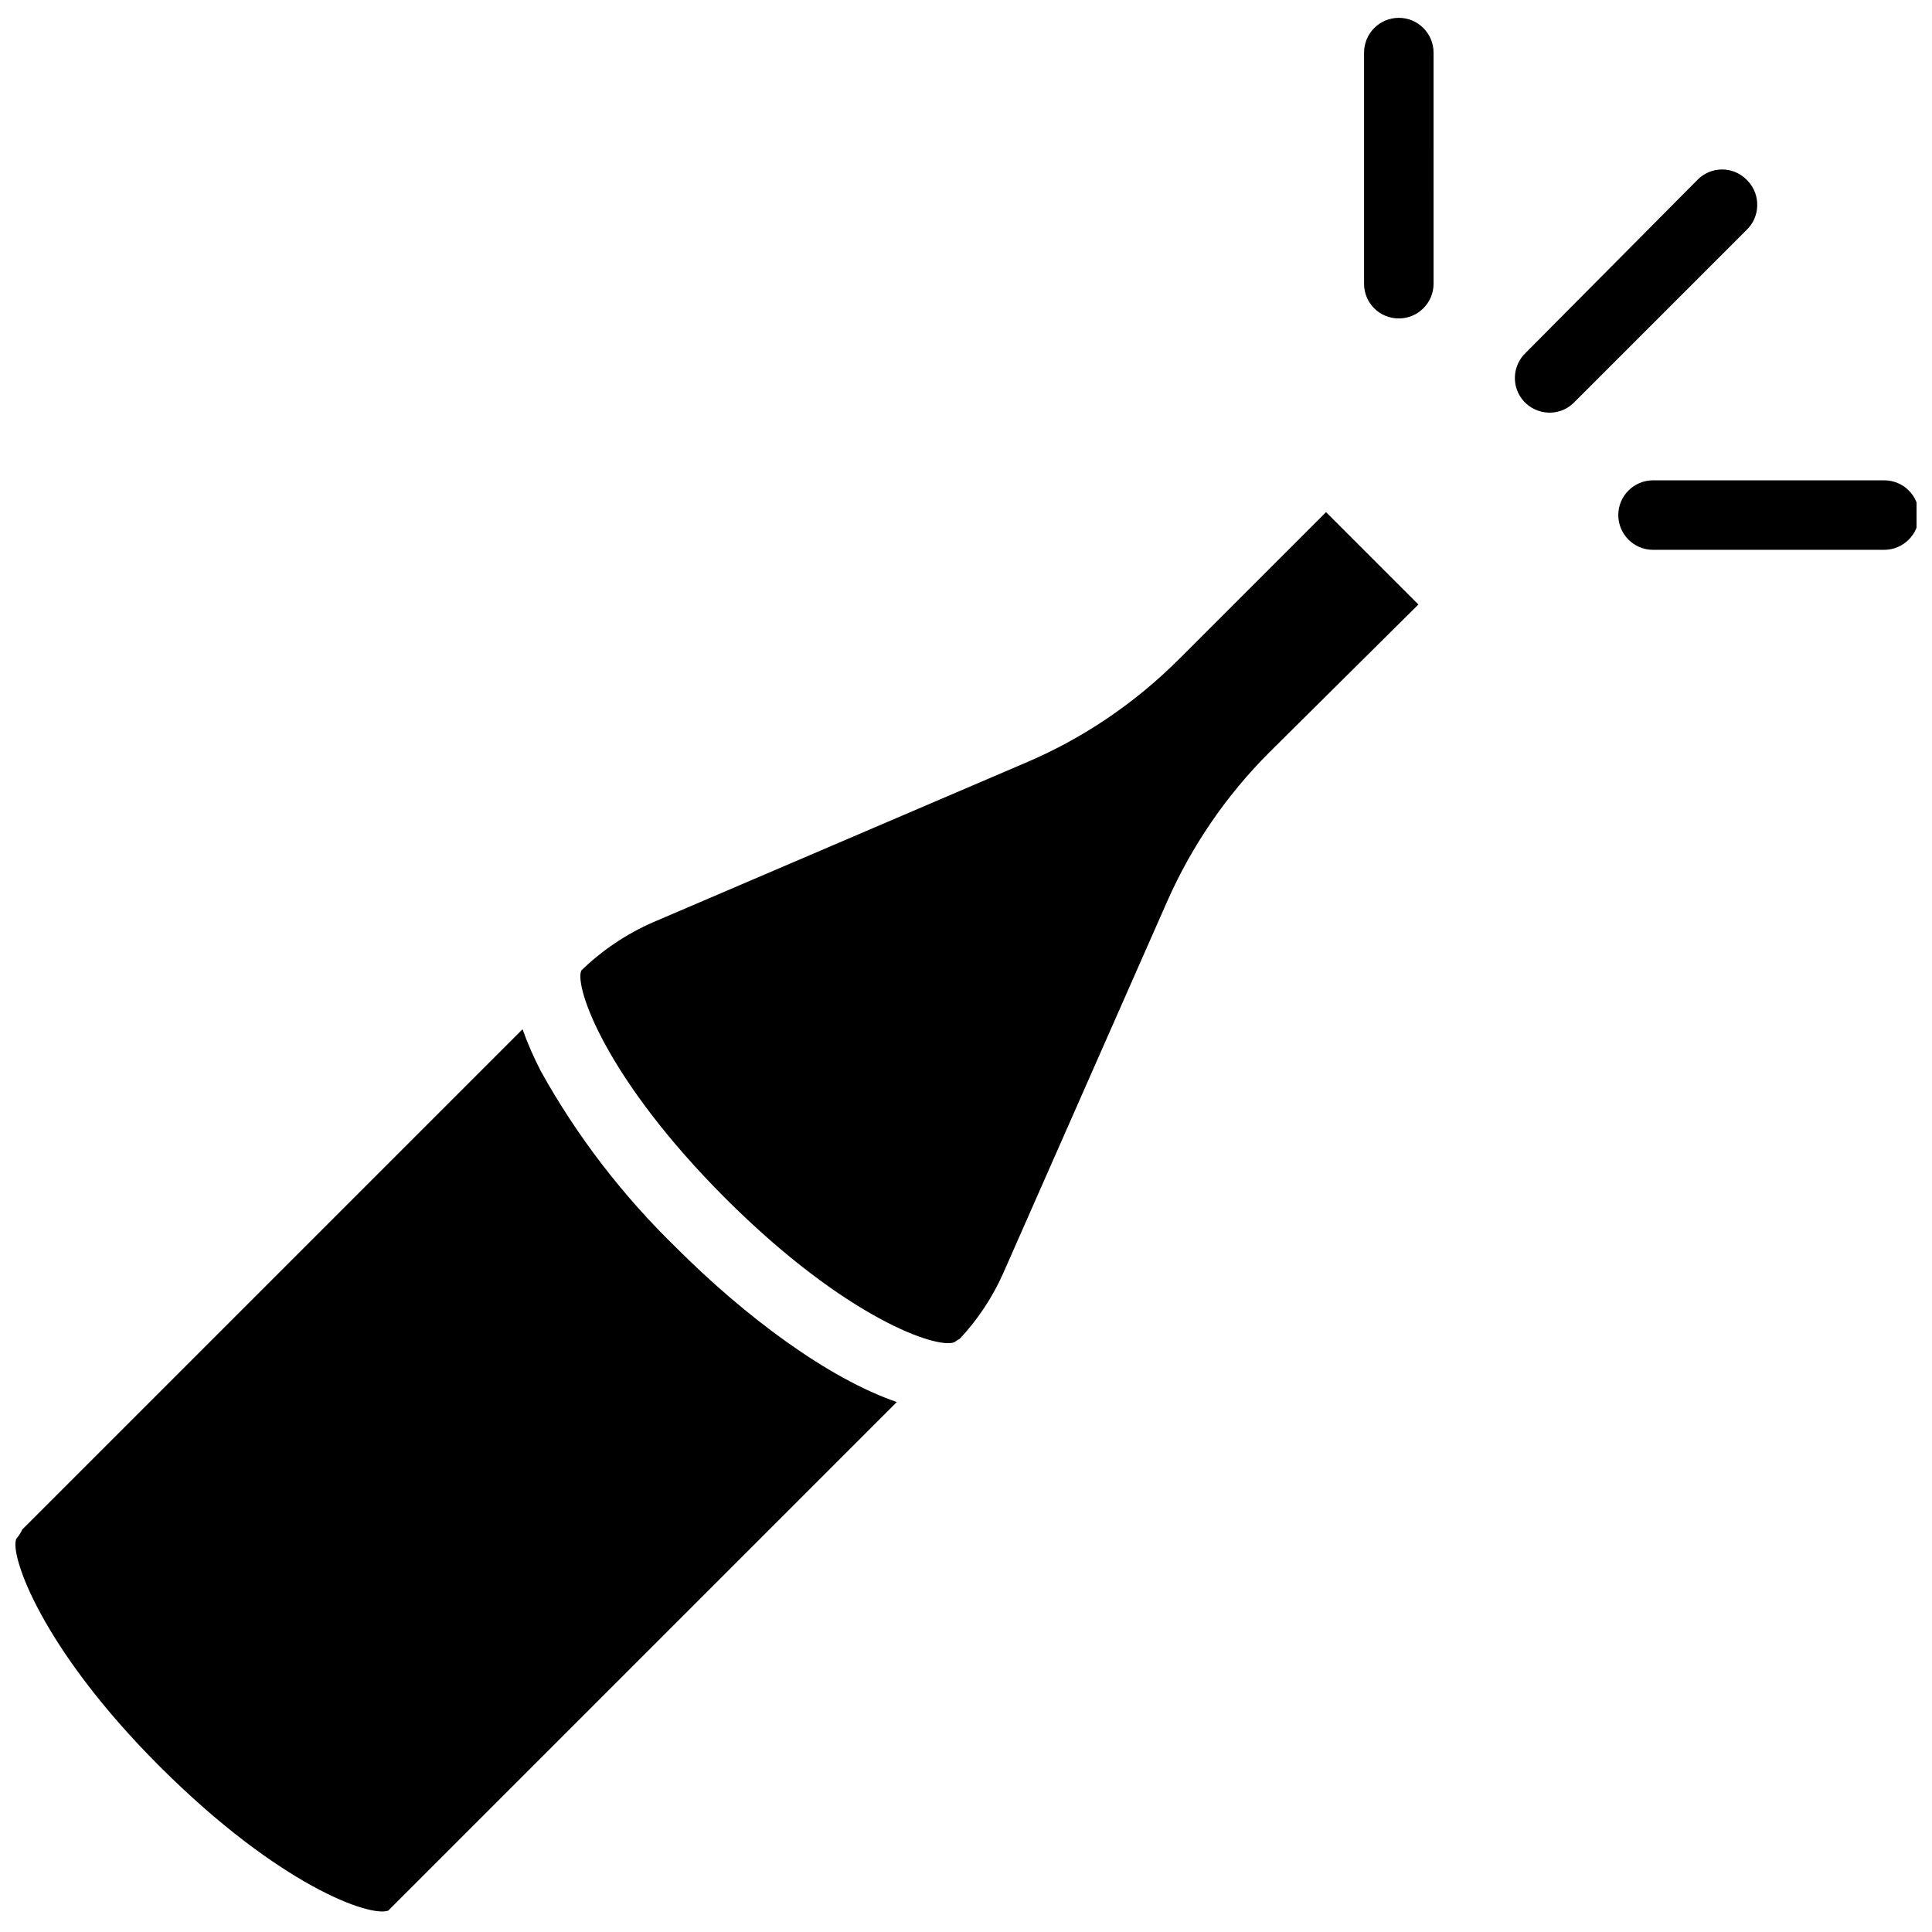 <?xml version="1.0" encoding="UTF-8"?>
<!-- Uploaded to: SVG Repo, www.svgrepo.com, Generator: SVG Repo Mixer Tools -->
<svg width="800px" height="800px" version="1.1" viewBox="144 144 512 512" xmlns="http://www.w3.org/2000/svg">
 <defs>
  <clipPath id="c">
   <path d="m148.09 279h371.91v372h-371.91z"/>
  </clipPath>
  <clipPath id="b">
   <path d="m505 148.09h19v80.906h-19z"/>
  </clipPath>
  <clipPath id="a">
   <path d="m572 271h79.902v19h-79.902z"/>
  </clipPath>
 </defs>
 <g clip-path="url(#c)">
  <path d="m246.89 650.33c-4.801 1.812-28.891-6.613-60.457-38.102-31.566-31.488-39.988-56.363-38.102-60.457 0.629-0.707 1.18-1.574 1.574-2.441l132.57-132.57c1.34 3.777 2.992 7.477 4.801 11.02 9.605 17.32 21.727 33.062 35.977 46.918 18.422 18.422 40.305 34.637 58.41 40.855zm233.48-306.93c-11.336 11.336-20.469 24.641-27 39.359l-43.531 98.715c-2.832 6.375-6.769 12.281-11.492 17.32-0.473 0.234-0.945 0.551-1.34 0.867-4.328 2.047-28.734-6.141-60.691-38.023-31.961-31.961-40.148-56.285-38.258-60.457 5.512-5.352 11.965-9.684 18.973-12.754l98.559-42.195c15.273-6.453 29.125-15.824 40.855-27.551l38.965-38.965 24.48 24.48z"/>
 </g>
 <path d="m607.19 191.94-0.316-0.316c-3.621-3.621-9.367-3.621-12.988 0l-45.5 45.816c-3.699 3.465-3.938 9.289-0.473 12.988 3.465 3.699 9.289 3.938 12.988 0.473l45.973-45.973c3.621-3.465 3.777-9.289 0.316-12.988z"/>
 <g clip-path="url(#b)">
  <path d="m514.7 228.39c5.039 0 9.211-4.094 9.211-9.211l-0.004-61.242c0-5.039-4.094-9.211-9.211-9.211-5.113 0-9.207 4.172-9.207 9.211v61.246c0 5.117 4.094 9.207 9.211 9.207z"/>
 </g>
 <g clip-path="url(#a)">
  <path d="m643.32 271.29h-61.246c-5.039 0-9.211 4.094-9.211 9.211 0 5.039 4.094 9.211 9.211 9.211h61.246c5.039 0 9.211-4.094 9.211-9.211-0.004-5.117-4.094-9.211-9.211-9.211z"/>
 </g>
</svg>